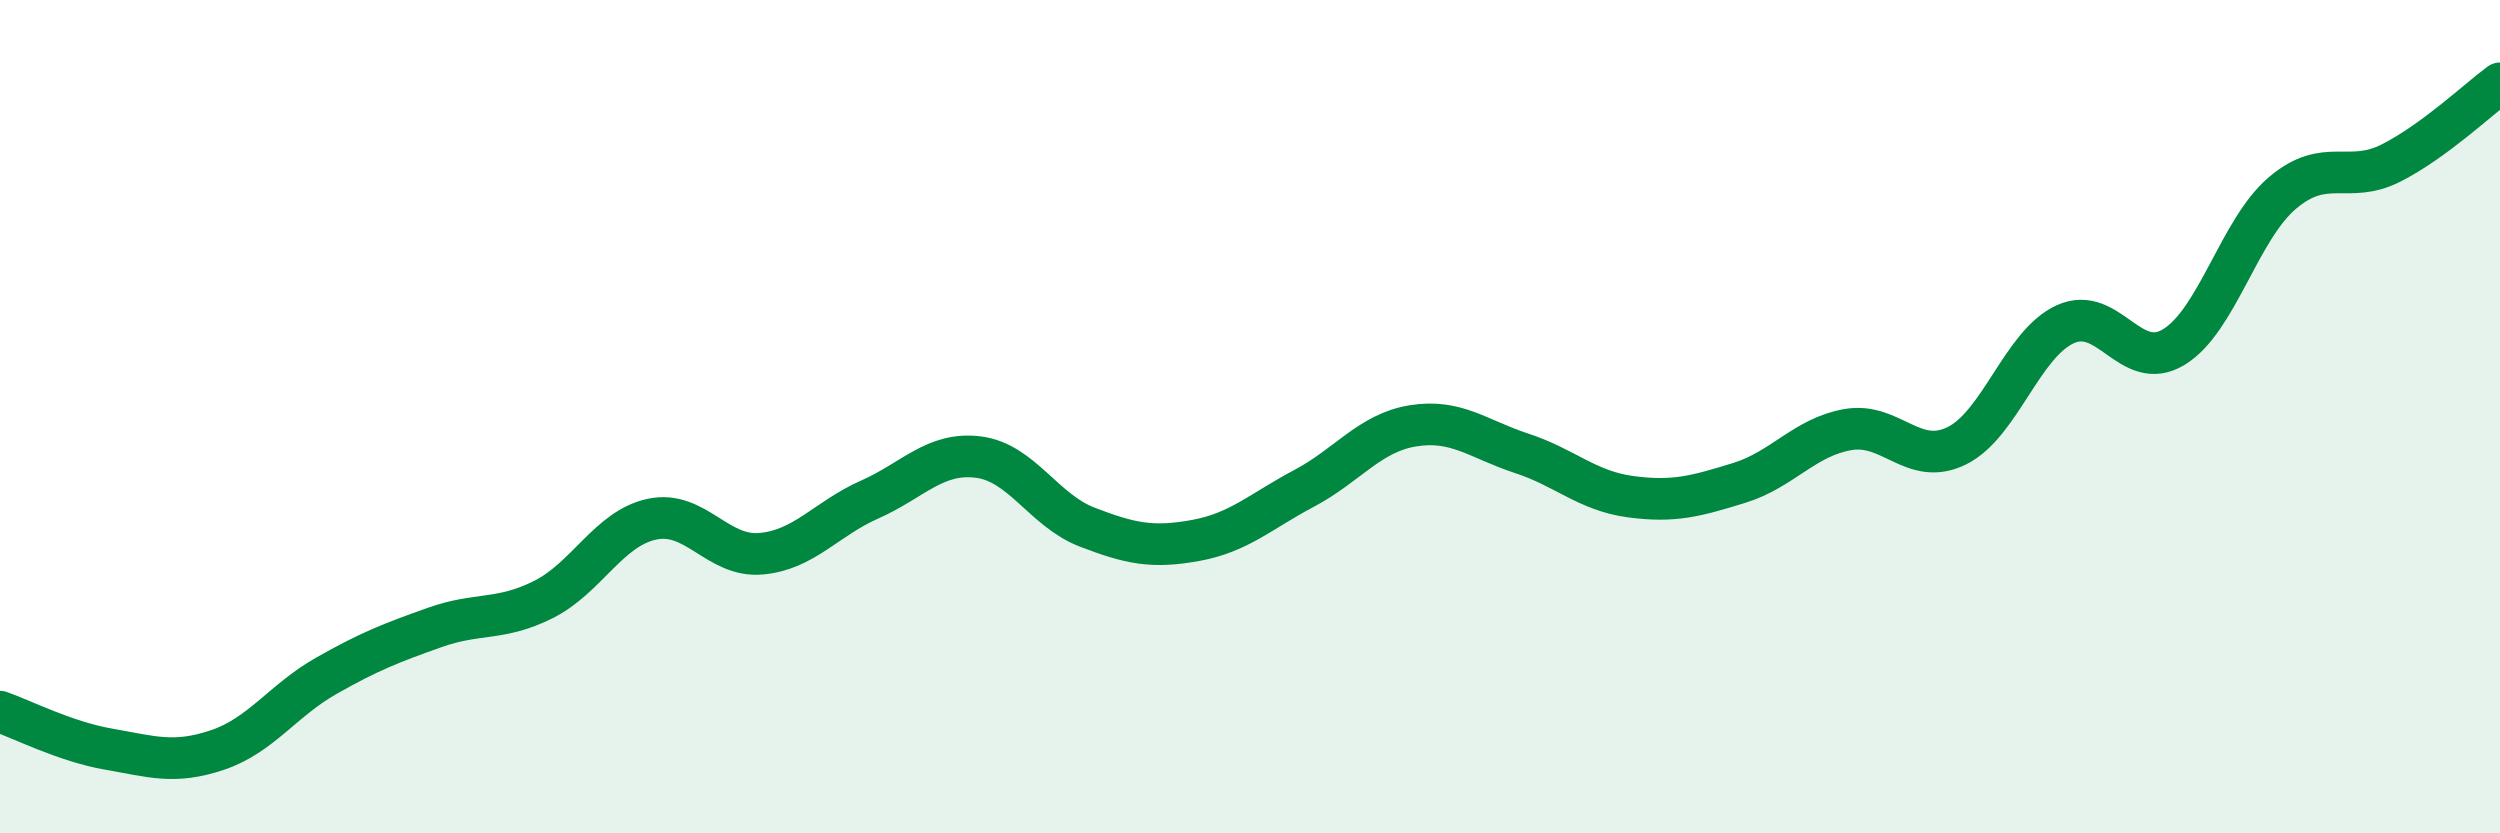 
    <svg width="60" height="20" viewBox="0 0 60 20" xmlns="http://www.w3.org/2000/svg">
      <path
        d="M 0,17.08 C 0.52,17.26 1.57,17.8 2.61,17.98 C 3.65,18.16 4.18,18.35 5.22,18 C 6.26,17.65 6.79,16.81 7.83,16.22 C 8.87,15.63 9.39,15.43 10.43,15.06 C 11.47,14.69 12,14.91 13.04,14.39 C 14.08,13.87 14.61,12.68 15.65,12.46 C 16.69,12.24 17.22,13.38 18.26,13.29 C 19.3,13.2 19.83,12.45 20.87,11.99 C 21.91,11.53 22.44,10.84 23.48,10.97 C 24.52,11.1 25.05,12.25 26.09,12.65 C 27.13,13.05 27.66,13.16 28.7,12.97 C 29.74,12.78 30.26,12.27 31.3,11.72 C 32.34,11.17 32.87,10.39 33.91,10.22 C 34.95,10.05 35.48,10.54 36.52,10.88 C 37.56,11.22 38.09,11.78 39.13,11.92 C 40.17,12.06 40.7,11.91 41.74,11.59 C 42.78,11.27 43.31,10.49 44.35,10.31 C 45.39,10.13 45.92,11.21 46.96,10.7 C 48,10.19 48.53,8.25 49.57,7.78 C 50.61,7.31 51.13,8.96 52.17,8.33 C 53.21,7.7 53.74,5.51 54.78,4.63 C 55.82,3.75 56.35,4.44 57.39,3.91 C 58.43,3.38 59.48,2.38 60,2L60 20L0 20Z"
        fill="#008740"
        opacity="0.1"
        stroke-linecap="round"
        stroke-linejoin="round"
      />
      <path
        d="M 0,17.08 C 0.52,17.26 1.57,17.8 2.61,17.98 C 3.65,18.16 4.18,18.35 5.22,18 C 6.26,17.65 6.79,16.81 7.83,16.22 C 8.87,15.63 9.39,15.43 10.43,15.06 C 11.47,14.69 12,14.91 13.04,14.39 C 14.08,13.87 14.61,12.68 15.65,12.46 C 16.69,12.24 17.22,13.38 18.26,13.29 C 19.3,13.2 19.83,12.45 20.87,11.99 C 21.91,11.53 22.44,10.84 23.48,10.97 C 24.52,11.1 25.05,12.25 26.09,12.65 C 27.13,13.05 27.66,13.16 28.7,12.97 C 29.74,12.78 30.26,12.27 31.3,11.72 C 32.34,11.17 32.87,10.39 33.91,10.22 C 34.95,10.05 35.48,10.54 36.52,10.88 C 37.56,11.22 38.09,11.78 39.13,11.92 C 40.17,12.06 40.7,11.91 41.74,11.59 C 42.78,11.27 43.31,10.49 44.35,10.31 C 45.39,10.13 45.92,11.21 46.96,10.7 C 48,10.19 48.53,8.25 49.57,7.78 C 50.61,7.31 51.13,8.96 52.17,8.33 C 53.21,7.7 53.74,5.51 54.78,4.63 C 55.82,3.75 56.35,4.44 57.39,3.91 C 58.43,3.38 59.48,2.38 60,2"
        stroke="#008740"
        stroke-width="1"
        fill="none"
        stroke-linecap="round"
        stroke-linejoin="round"
      />
    </svg>
  